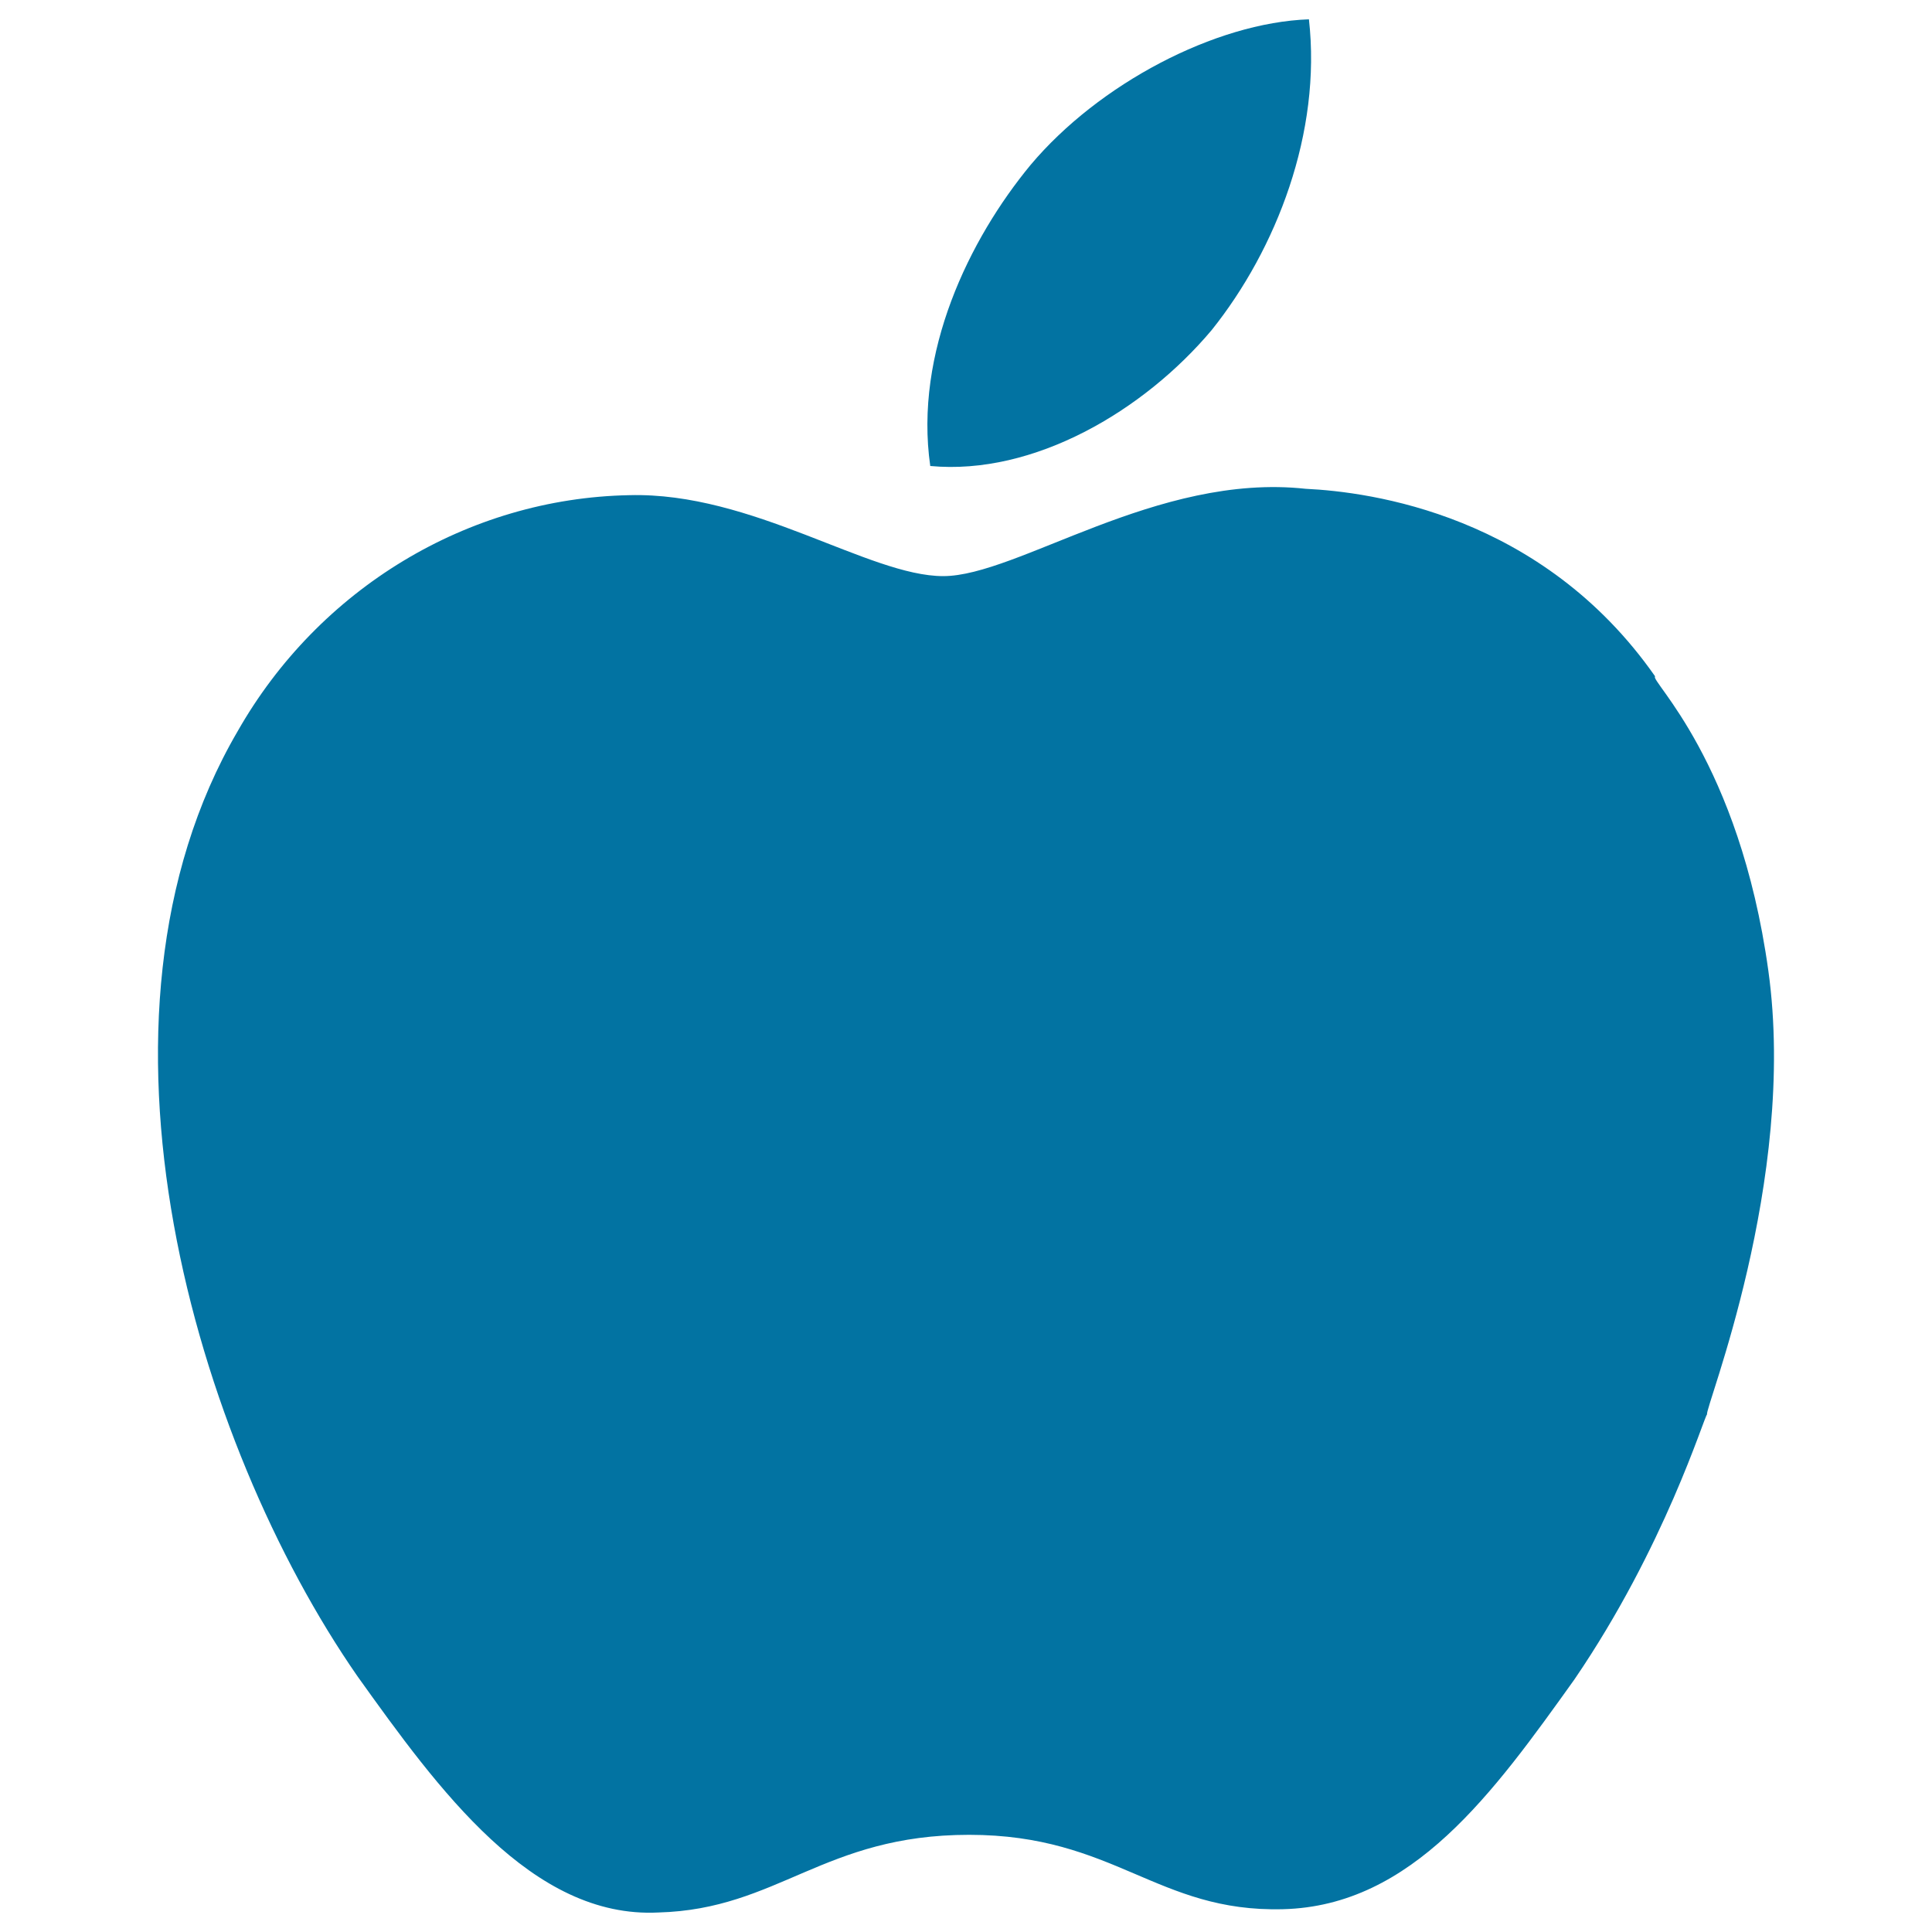 <svg xmlns="http://www.w3.org/2000/svg" viewBox="0 0 1000 1000" style="fill:#0273a2">
<title>Fresh Fruits SVG icon</title>
<path d="M627.2,170.8c33.5-41.9,56.9-102.2,50.3-160.8c-48.6,1.7-108.9,33.5-144.1,75.4c-31.8,38.5-60.3,97.2-51.9,155.8C535.1,246.2,592,212.7,627.2,170.8L627.2,170.8z M915.3,502.5c-15.1-108.9-62-150.8-58.6-152.4c-58.6-83.8-147.4-95.5-180.9-97.1c-77-8.4-149.1,45.2-187.6,45.2s-98.8-43.6-162.5-41.9C242,257.9,164.9,304.8,123,378.5C35.9,527.6,101.3,747,185,867.6c41.9,58.6,90.4,125.6,155.8,122.3c62-1.7,85.4-40.2,160.8-40.2s97.2,40.2,162.5,38.5c67-1.7,108.9-60.3,150.8-118.9c46.9-68.7,67-135.7,68.7-137.3C881.8,730.3,930.4,611.3,915.3,502.5z"/>
</svg>